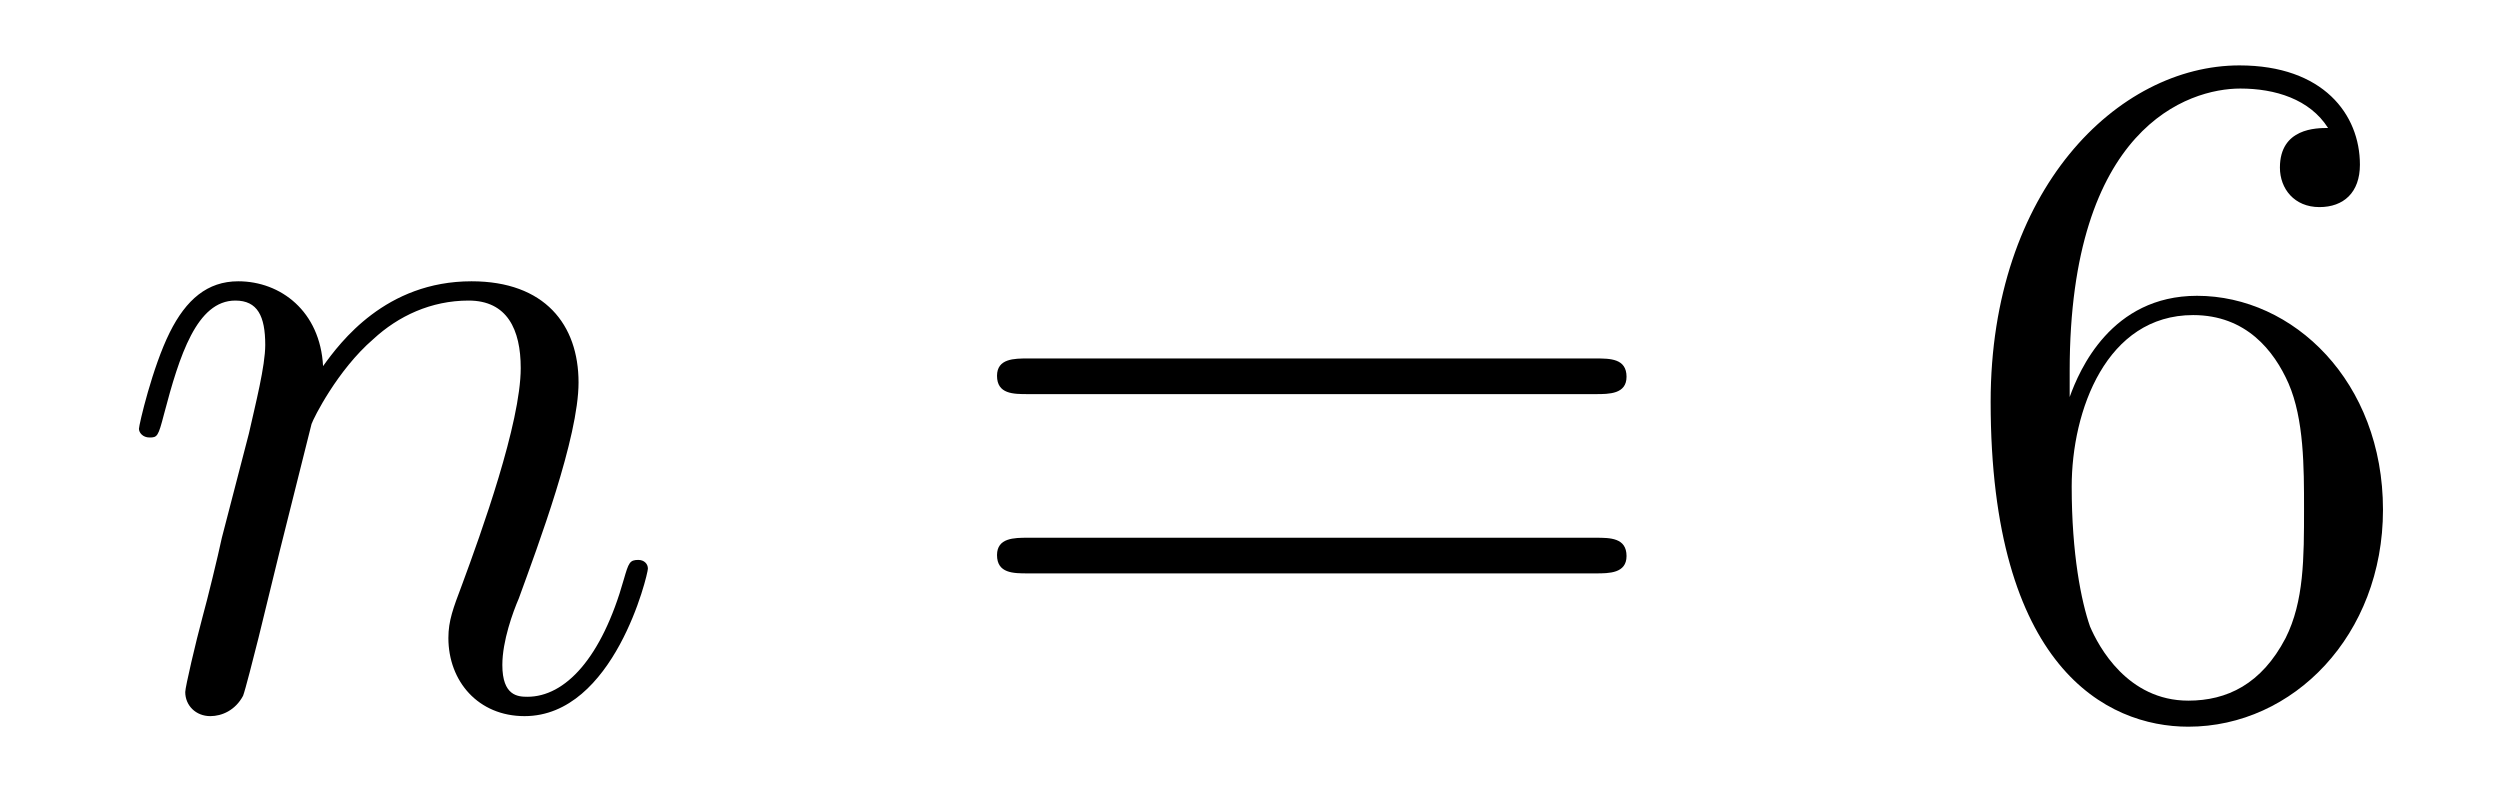 <?xml version='1.0'?>
<!-- This file was generated by dvisvgm 1.14.1 -->
<svg height='10pt' version='1.1' viewBox='0 -10 31 10' width='31pt' xmlns='http://www.w3.org/2000/svg' xmlns:xlink='http://www.w3.org/1999/xlink'>
<g id='page1'>
<g transform='matrix(1 0 0 1 -127 653)'>
<path d='M130.863 -657.742C130.887 -657.814 131.185 -658.412 131.628 -658.794C131.938 -659.081 132.345 -659.273 132.811 -659.273C133.289 -659.273 133.457 -658.914 133.457 -658.436C133.457 -657.754 132.967 -656.392 132.728 -655.746C132.62 -655.459 132.56 -655.304 132.56 -655.089C132.56 -654.551 132.931 -654.12 133.504 -654.12C134.616 -654.12 135.034 -655.878 135.034 -655.949C135.034 -656.009 134.987 -656.057 134.915 -656.057C134.808 -656.057 134.795 -656.021 134.736 -655.818C134.461 -654.838 134.007 -654.36 133.54 -654.36C133.421 -654.36 133.229 -654.372 133.229 -654.754C133.229 -655.053 133.361 -655.412 133.433 -655.579C133.672 -656.236 134.174 -657.575 134.174 -658.257C134.174 -658.974 133.755 -659.512 132.847 -659.512C131.783 -659.512 131.221 -658.759 131.006 -658.46C130.97 -659.141 130.48 -659.512 129.954 -659.512C129.572 -659.512 129.308 -659.285 129.105 -658.878C128.89 -658.448 128.723 -657.731 128.723 -657.683C128.723 -657.635 128.771 -657.575 128.854 -657.575C128.95 -657.575 128.962 -657.587 129.033 -657.862C129.225 -658.591 129.44 -659.273 129.918 -659.273C130.193 -659.273 130.289 -659.081 130.289 -658.723C130.289 -658.46 130.169 -657.993 130.086 -657.623L129.751 -656.332C129.703 -656.105 129.572 -655.567 129.512 -655.352C129.428 -655.041 129.297 -654.479 129.297 -654.419C129.297 -654.252 129.428 -654.12 129.608 -654.12C129.751 -654.12 129.918 -654.192 130.014 -654.372C130.038 -654.431 130.145 -654.85 130.205 -655.089L130.468 -656.165L130.863 -657.742Z' fill-rule='evenodd'/>
<path d='M146.786 -658.113C146.953 -658.113 147.169 -658.113 147.169 -658.328C147.169 -658.555 146.965 -658.555 146.786 -658.555H139.745C139.578 -658.555 139.363 -658.555 139.363 -658.34C139.363 -658.113 139.566 -658.113 139.745 -658.113H146.786ZM146.786 -655.89C146.953 -655.89 147.169 -655.89 147.169 -656.105C147.169 -656.332 146.965 -656.332 146.786 -656.332H139.745C139.578 -656.332 139.363 -656.332 139.363 -656.117C139.363 -655.89 139.566 -655.89 139.745 -655.89H146.786Z' fill-rule='evenodd'/>
<path d='M152.664 -658.4C152.664 -661.424 154.135 -661.902 154.78 -661.902C155.211 -661.902 155.641 -661.771 155.868 -661.413C155.725 -661.413 155.271 -661.413 155.271 -660.922C155.271 -660.659 155.45 -660.432 155.761 -660.432C156.06 -660.432 156.263 -660.612 156.263 -660.958C156.263 -661.58 155.809 -662.189 154.769 -662.189C153.262 -662.189 151.684 -660.648 151.684 -658.017C151.684 -654.73 153.119 -653.989 154.135 -653.989C155.438 -653.989 156.549 -655.125 156.549 -656.679C156.549 -658.268 155.438 -659.332 154.243 -659.332C153.179 -659.332 152.784 -658.412 152.664 -658.077V-658.4ZM154.135 -654.312C153.382 -654.312 153.023 -654.981 152.916 -655.232C152.808 -655.543 152.689 -656.129 152.689 -656.966C152.689 -657.91 153.119 -659.093 154.195 -659.093C154.852 -659.093 155.199 -658.651 155.378 -658.245C155.57 -657.802 155.57 -657.205 155.57 -656.691C155.57 -656.081 155.57 -655.543 155.342 -655.089C155.043 -654.515 154.613 -654.312 154.135 -654.312Z' fill-rule='evenodd'/>
</g>
</g>
</svg>
